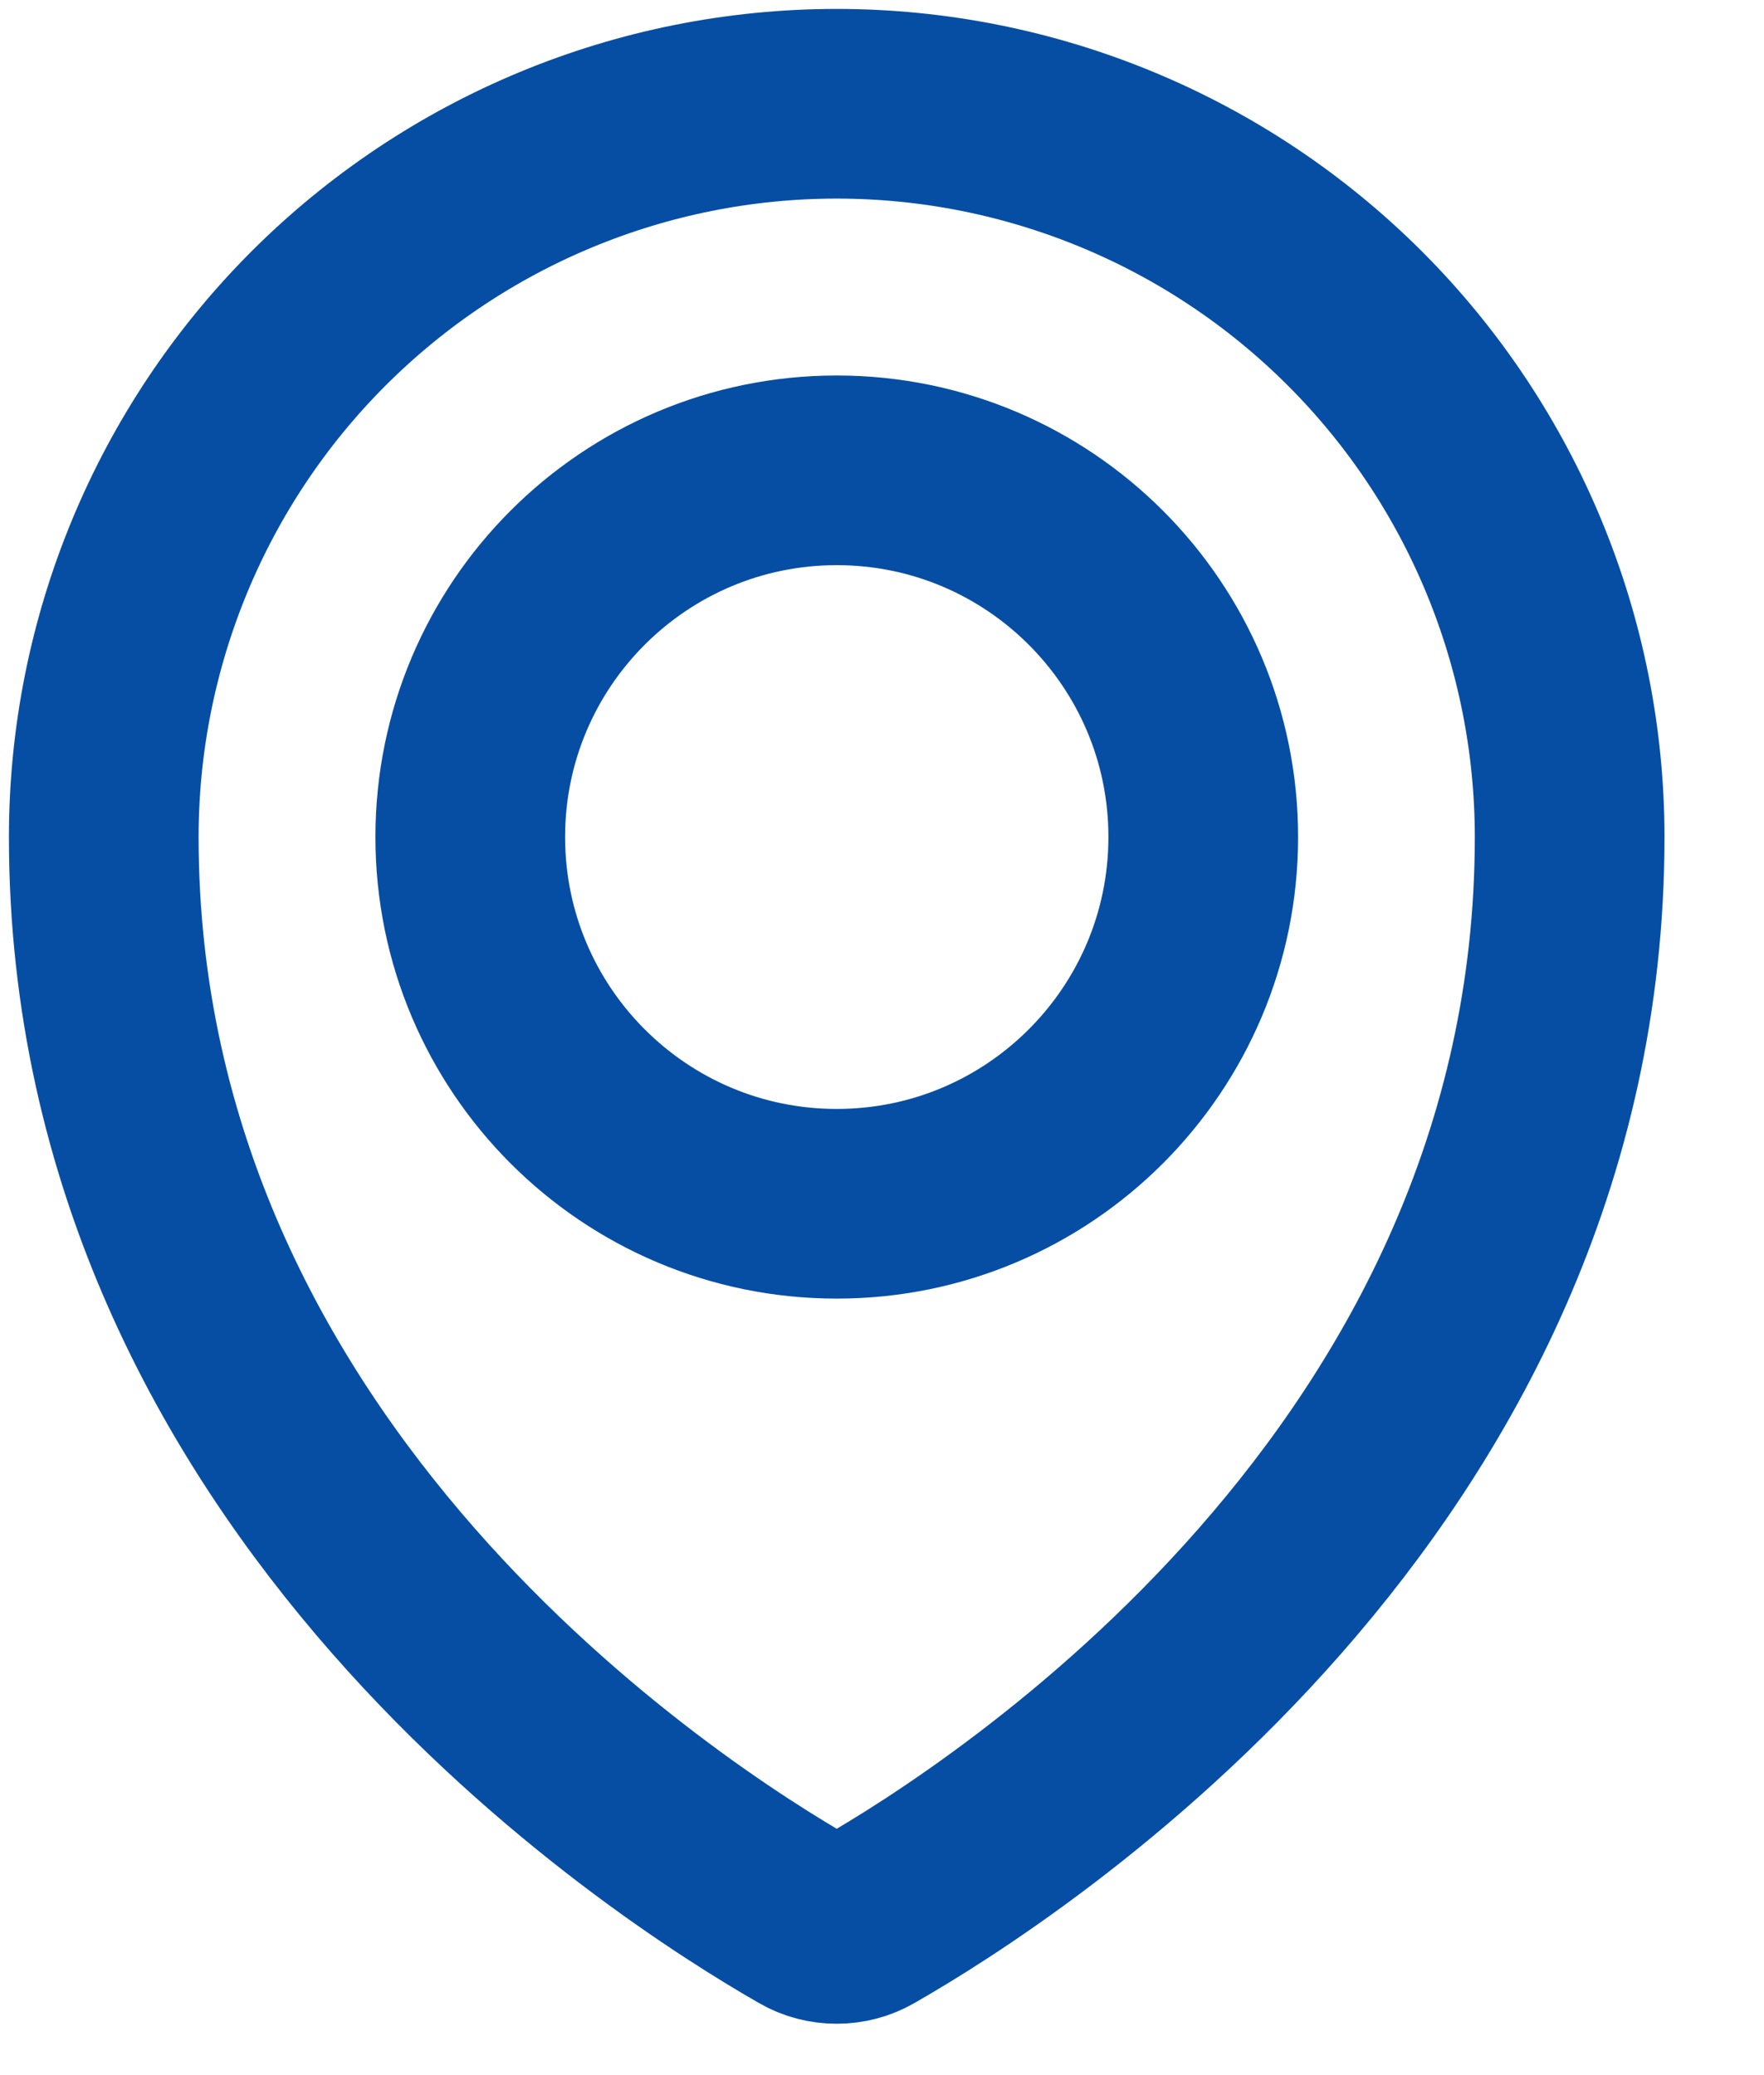 <svg width="17" height="20" viewBox="0 0 17 20" fill="none" xmlns="http://www.w3.org/2000/svg">
<path d="M8.064 11.602C10.014 11.602 11.596 10.019 11.596 8.067C11.596 6.116 10.014 4.533 8.064 4.533C6.113 4.533 4.532 6.116 4.532 8.067C4.532 10.019 6.113 11.602 8.064 11.602Z" stroke="#064EA4" stroke-width="1.828" stroke-linecap="round" stroke-linejoin="round"/>
<path d="M15.127 8.068C15.127 14.273 9.687 17.753 8.355 18.514C8.266 18.565 8.165 18.591 8.063 18.591C7.961 18.591 7.86 18.565 7.772 18.514C6.44 17.752 1 14.271 1 8.068C1 6.194 1.744 4.396 3.069 3.07C4.394 1.745 6.19 1 8.063 1C9.937 1 11.733 1.745 13.058 3.07C14.383 4.396 15.127 6.194 15.127 8.068Z" stroke="#064EA4" stroke-width="1.828" stroke-linecap="round" stroke-linejoin="round"/>
</svg>

